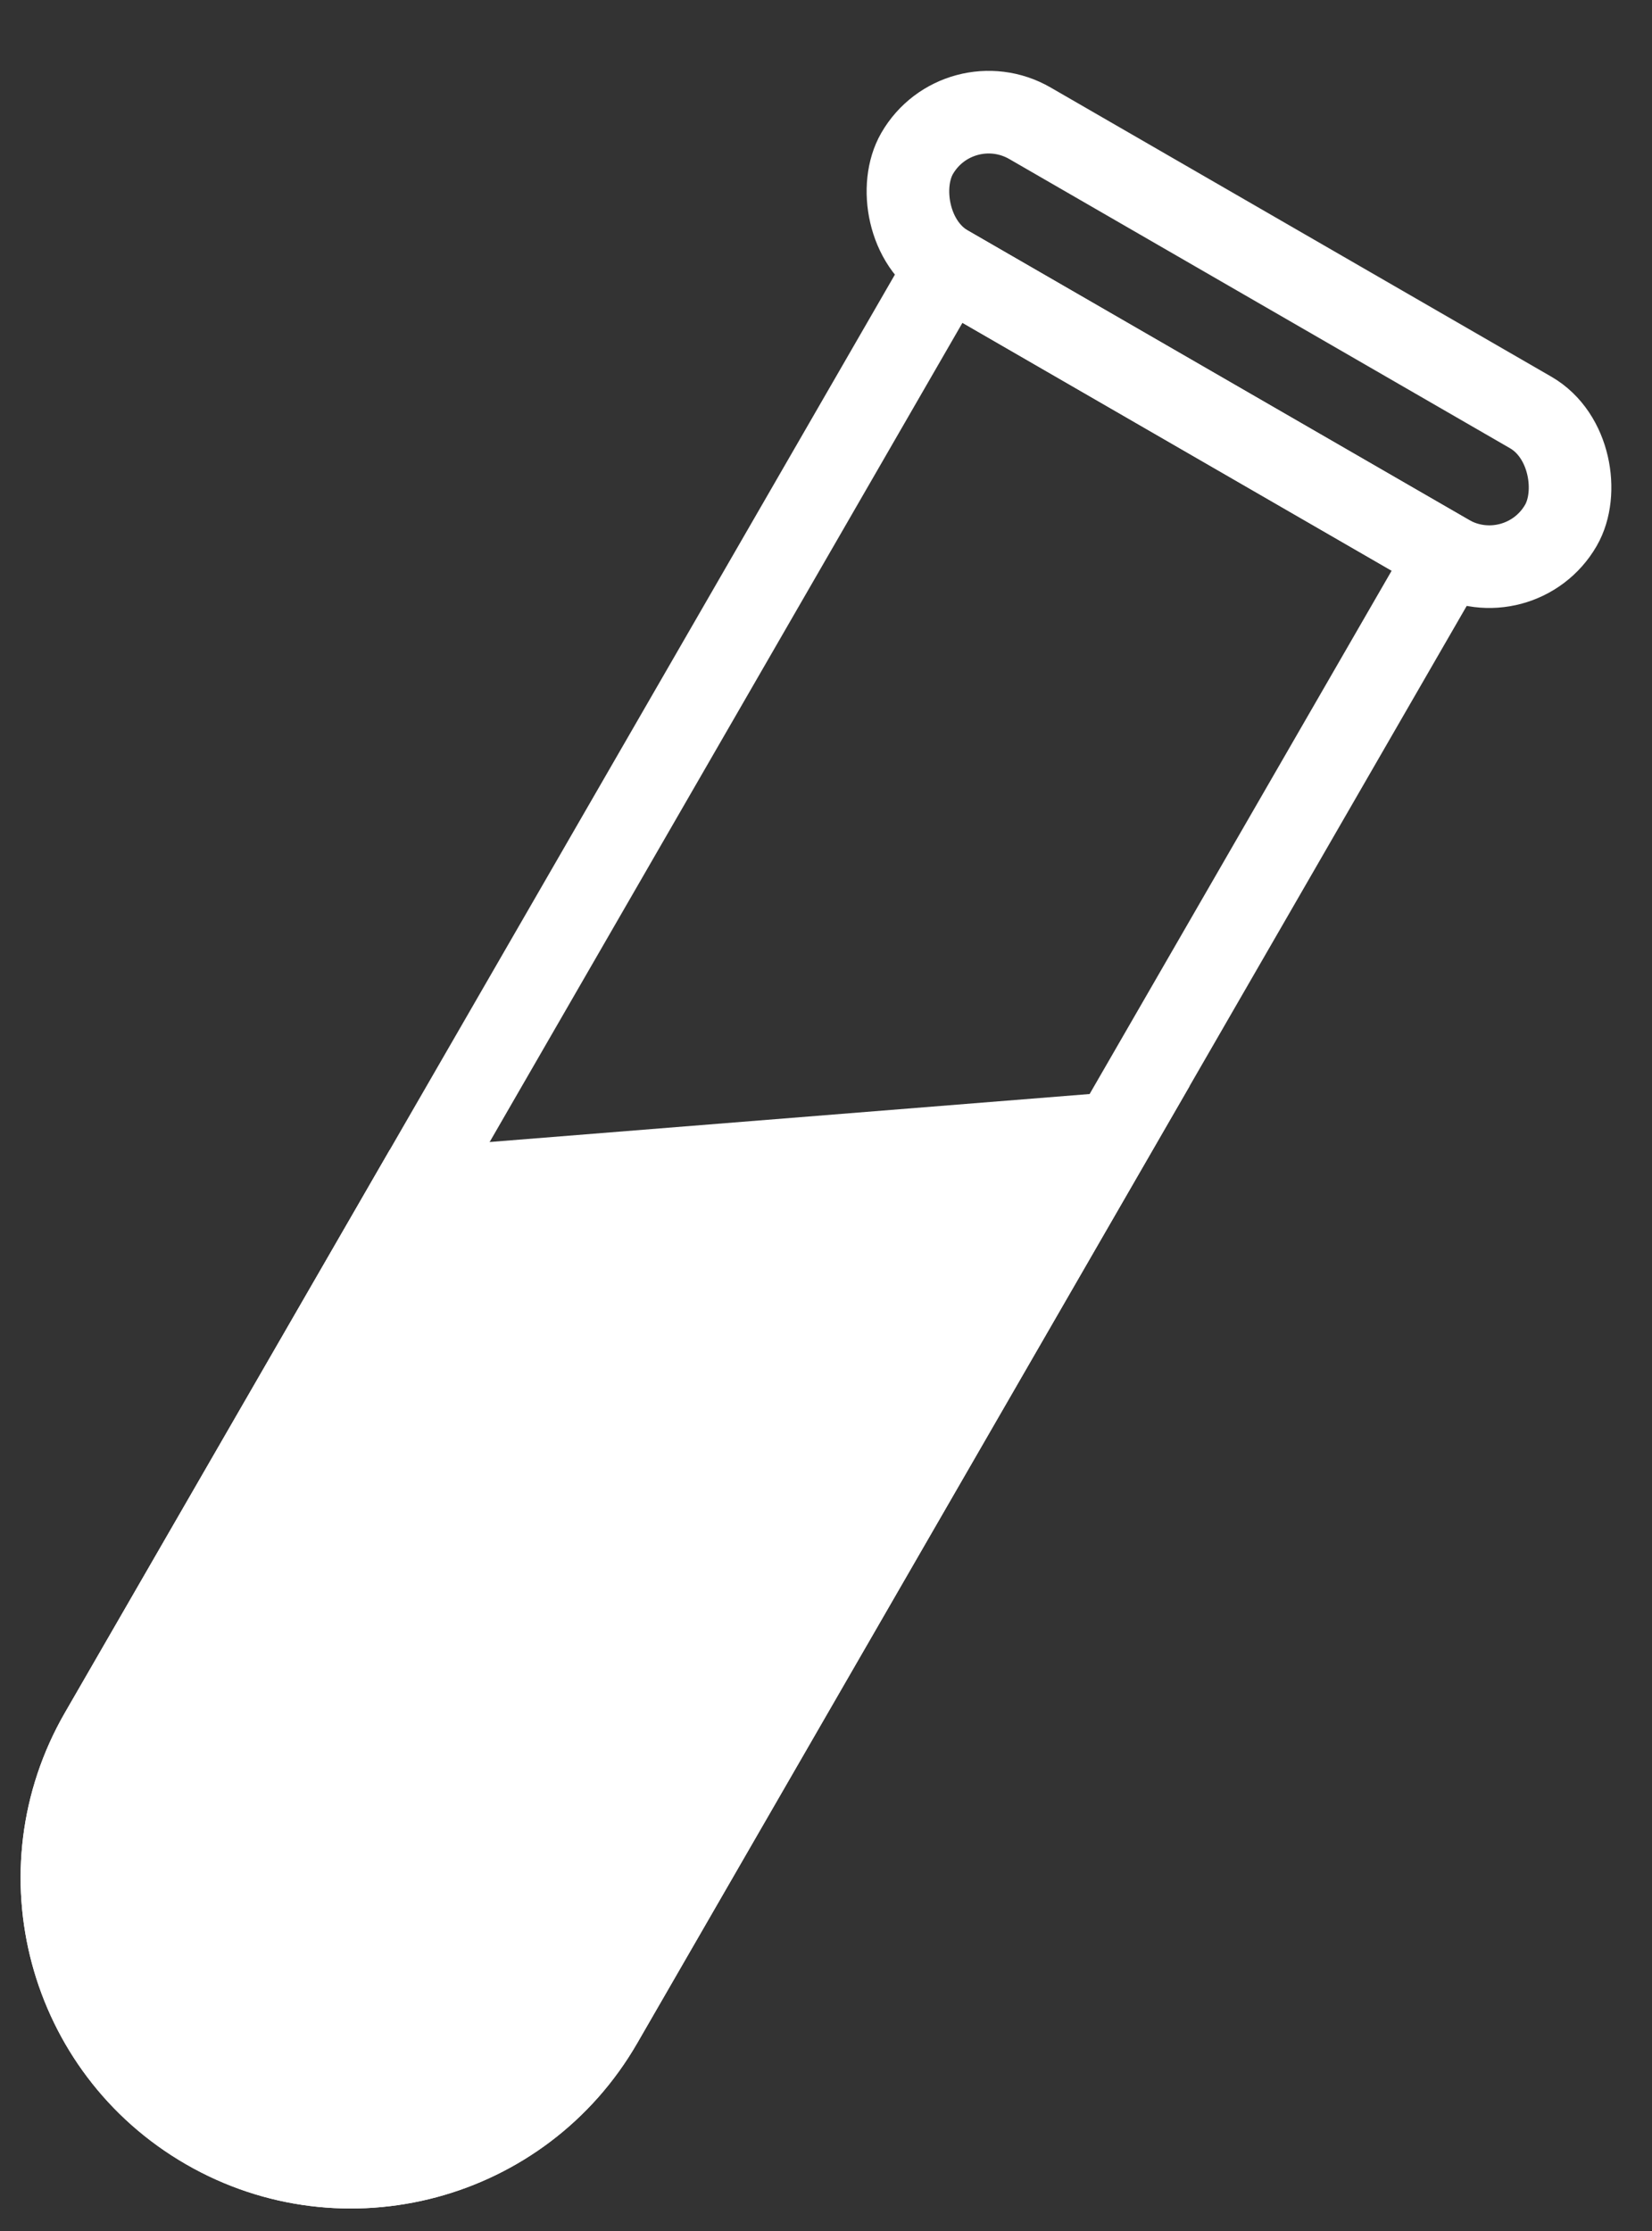<svg width="20" height="27" viewBox="0 0 20 27" xmlns="http://www.w3.org/2000/svg" xmlns:xlink="http://www.w3.org/1999/xlink"><rect x="0" y="0" width="20" height="27" fill="#333333" stroke="none"/><title>samples</title><desc>Created with Sketch.</desc><g id="Option-1" stroke="none" stroke-width="1" fill="none" fill-rule="evenodd"><g id="Leadership" transform="translate(-1561, -806)"><g id="Side-Buttons" transform="translate(1537, 647)"><g id="samples" transform="translate(33, 173.5) rotate(30) translate(-33, -173.5) translate(28, 160)"><path d="M9 9.624V23c0 2.209-1.791 4-4 4-2.209.0-4-1.791-4-4V15.137L9 9.624z" id="Rectangle" fill="#fff"/><path d="M1.5 2.5V23c0 1.933 1.567 3.5 3.5 3.5S8.5 24.933 8.5 23V2.5h-7z" id="Rectangle" stroke="#fff"/><rect id="Rectangle" stroke="#fff" x=".5" y=".5" width="9" height="2" rx="1"/></g></g></g></g></svg>